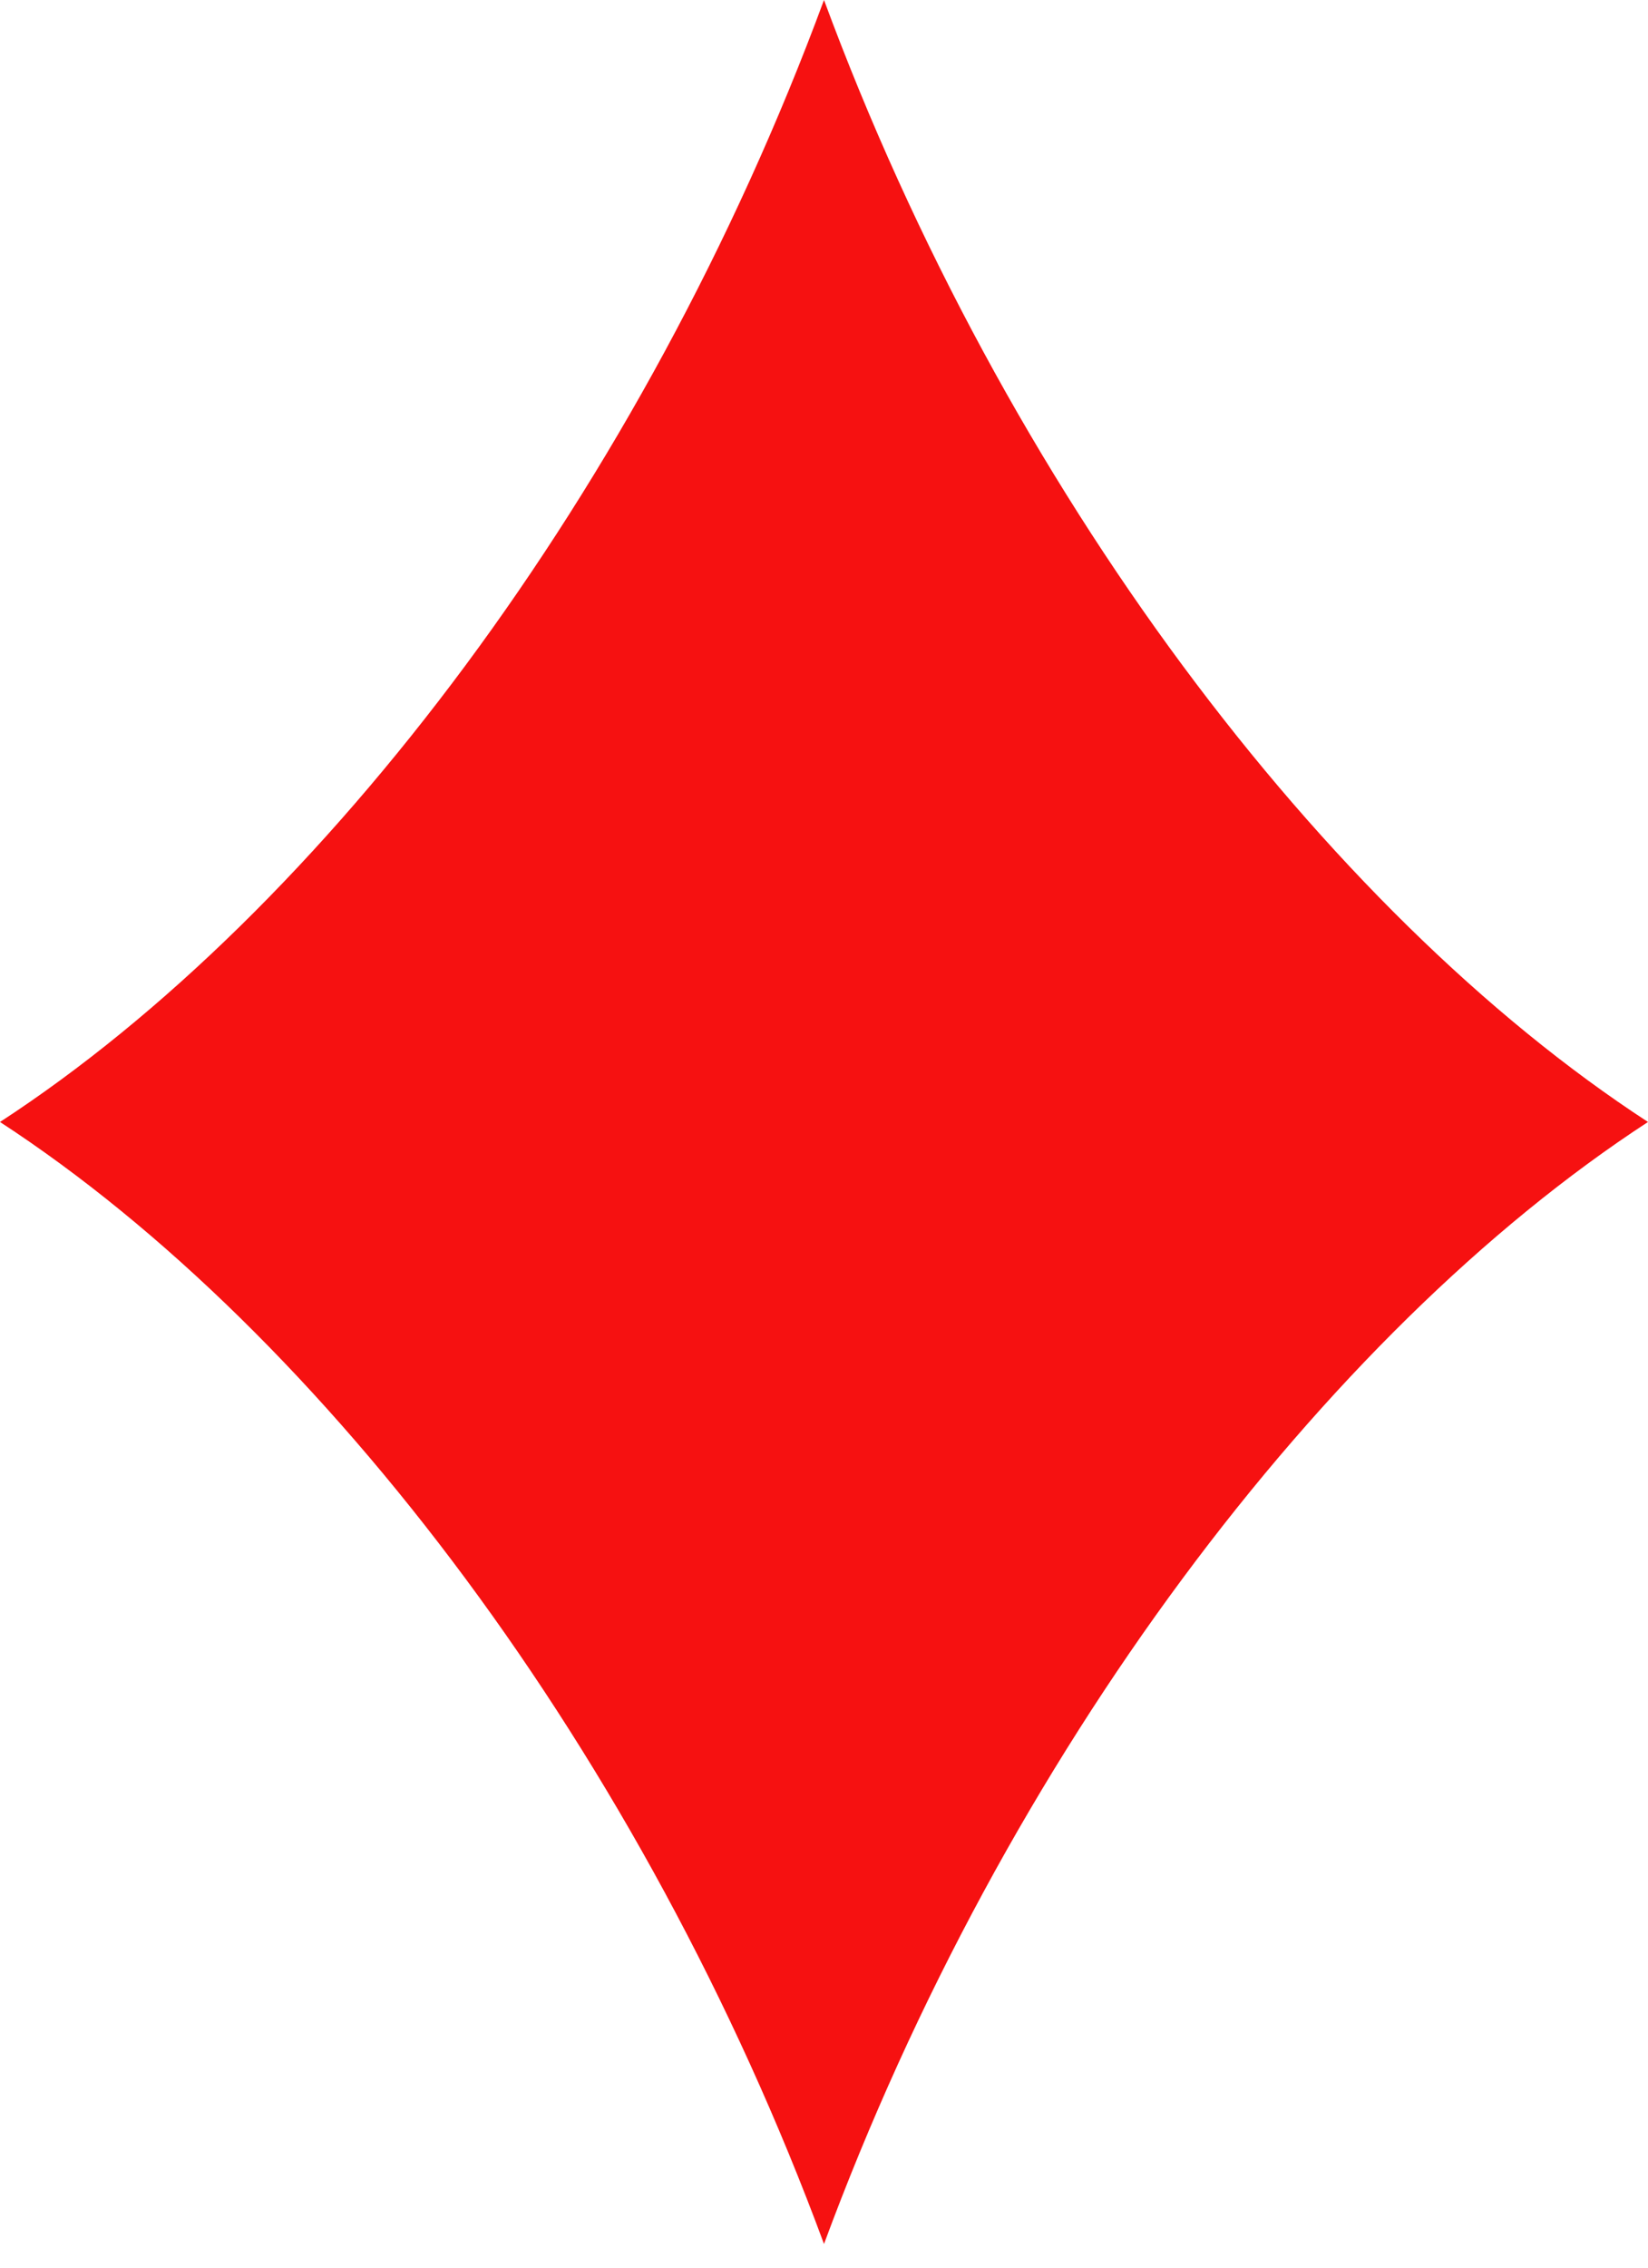 <svg width="16" height="22" viewBox="0 0 16 22" fill="none" xmlns="http://www.w3.org/2000/svg">
<path d="M16 10.885C12.859 12.931 9.752 17.03 8 21.77C6.248 17.03 3.141 12.931 0 10.885C3.141 8.84 6.248 4.74 8 0C9.752 4.74 12.859 8.84 16 10.885Z" fill="#F61111"/>
</svg>

